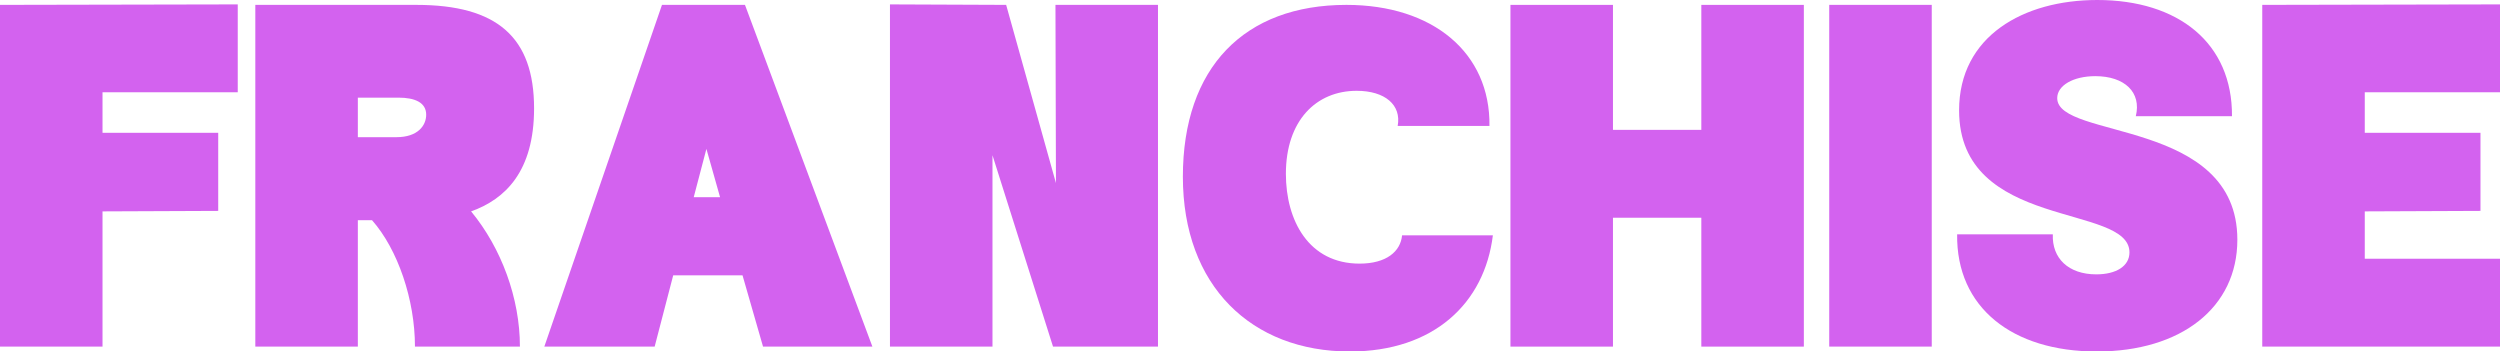 <?xml version="1.0" encoding="UTF-8"?>
<svg id="Layer_1" xmlns="http://www.w3.org/2000/svg" version="1.1" viewBox="0 0 102.42 14.4">
  <!-- Generator: Adobe Illustrator 29.5.0, SVG Export Plug-In . SVG Version: 2.1.0 Build 137)  -->
  <defs>
    <style>
      .st0 {
        fill: #d362ef;
      }
    </style>
  </defs>
  <path class="st0" d="M8.94,5.44v3.2l-4.74.02v5.54H0V.2l9.74-.02v3.6h-5.54v1.66h4.74Z"/>
  <path class="st0" d="M17,14.2c0-1.92-.7-3.98-1.76-5.18h-.58v5.18h-4.2V.2h6.6c3.3,0,4.82,1.32,4.82,4.24,0,2.58-1.18,3.72-2.58,4.22,1.24,1.5,2,3.56,2,5.54h-4.3ZM14.66,5.62h1.58c.88,0,1.22-.48,1.22-.92,0-.5-.46-.7-1.14-.7h-1.66v1.62Z"/>
  <path class="st0" d="M35.74,14.2h-4.48l-.84-2.92h-2.84l-.76,2.92h-4.52L27.12.2h3.4l5.22,14ZM28.94,6.1l-.52,1.98h1.08l-.56-1.98Z"/>
  <path class="st0" d="M41.22.2l2.04,7.3-.02-7.3h4.2v14h-4.3l-2.48-7.84v7.84h-4.2V.18l4.76.02Z"/>
  <path class="st0" d="M55.7,10.8c1.1,0,1.68-.5,1.74-1.16h3.72c-.34,2.78-2.42,4.76-5.86,4.76-4.02,0-6.84-2.68-6.84-7.16S50.98.2,55.16.2c3.54,0,5.9,1.96,5.86,4.96h-3.76c.16-.86-.52-1.44-1.68-1.44-1.66,0-2.9,1.22-2.9,3.4,0,1.92.94,3.68,3.02,3.68Z"/>
  <path class="st0" d="M69.7.2h4.2v14h-4.2v-5.28h-3.62v5.28h-4.2V.2h4.2v5.12h3.62V.2Z"/>
  <path class="st0" d="M79.14,14.2h-4.2V.2h4.2v14Z"/>
  <path class="st0" d="M80.18,9.6h3.92c-.04.98.64,1.64,1.78,1.64.82,0,1.36-.34,1.36-.9,0-2.02-6.98-.88-6.98-5.82,0-3.04,2.64-4.52,5.66-4.52,3.32,0,5.54,1.76,5.52,4.76h-3.94c.24-.98-.46-1.64-1.66-1.64-.9,0-1.56.38-1.56.9,0,1.7,7.38.82,7.38,5.8,0,2.78-2.3,4.58-5.76,4.58s-5.76-1.8-5.72-4.8Z"/>
  <path class="st0" d="M101.62,5.44v3.2l-4.74.02v1.94h5.54v3.6h-9.74V.2l9.74-.02v3.6h-5.54v1.66h4.74Z"/>
</svg>